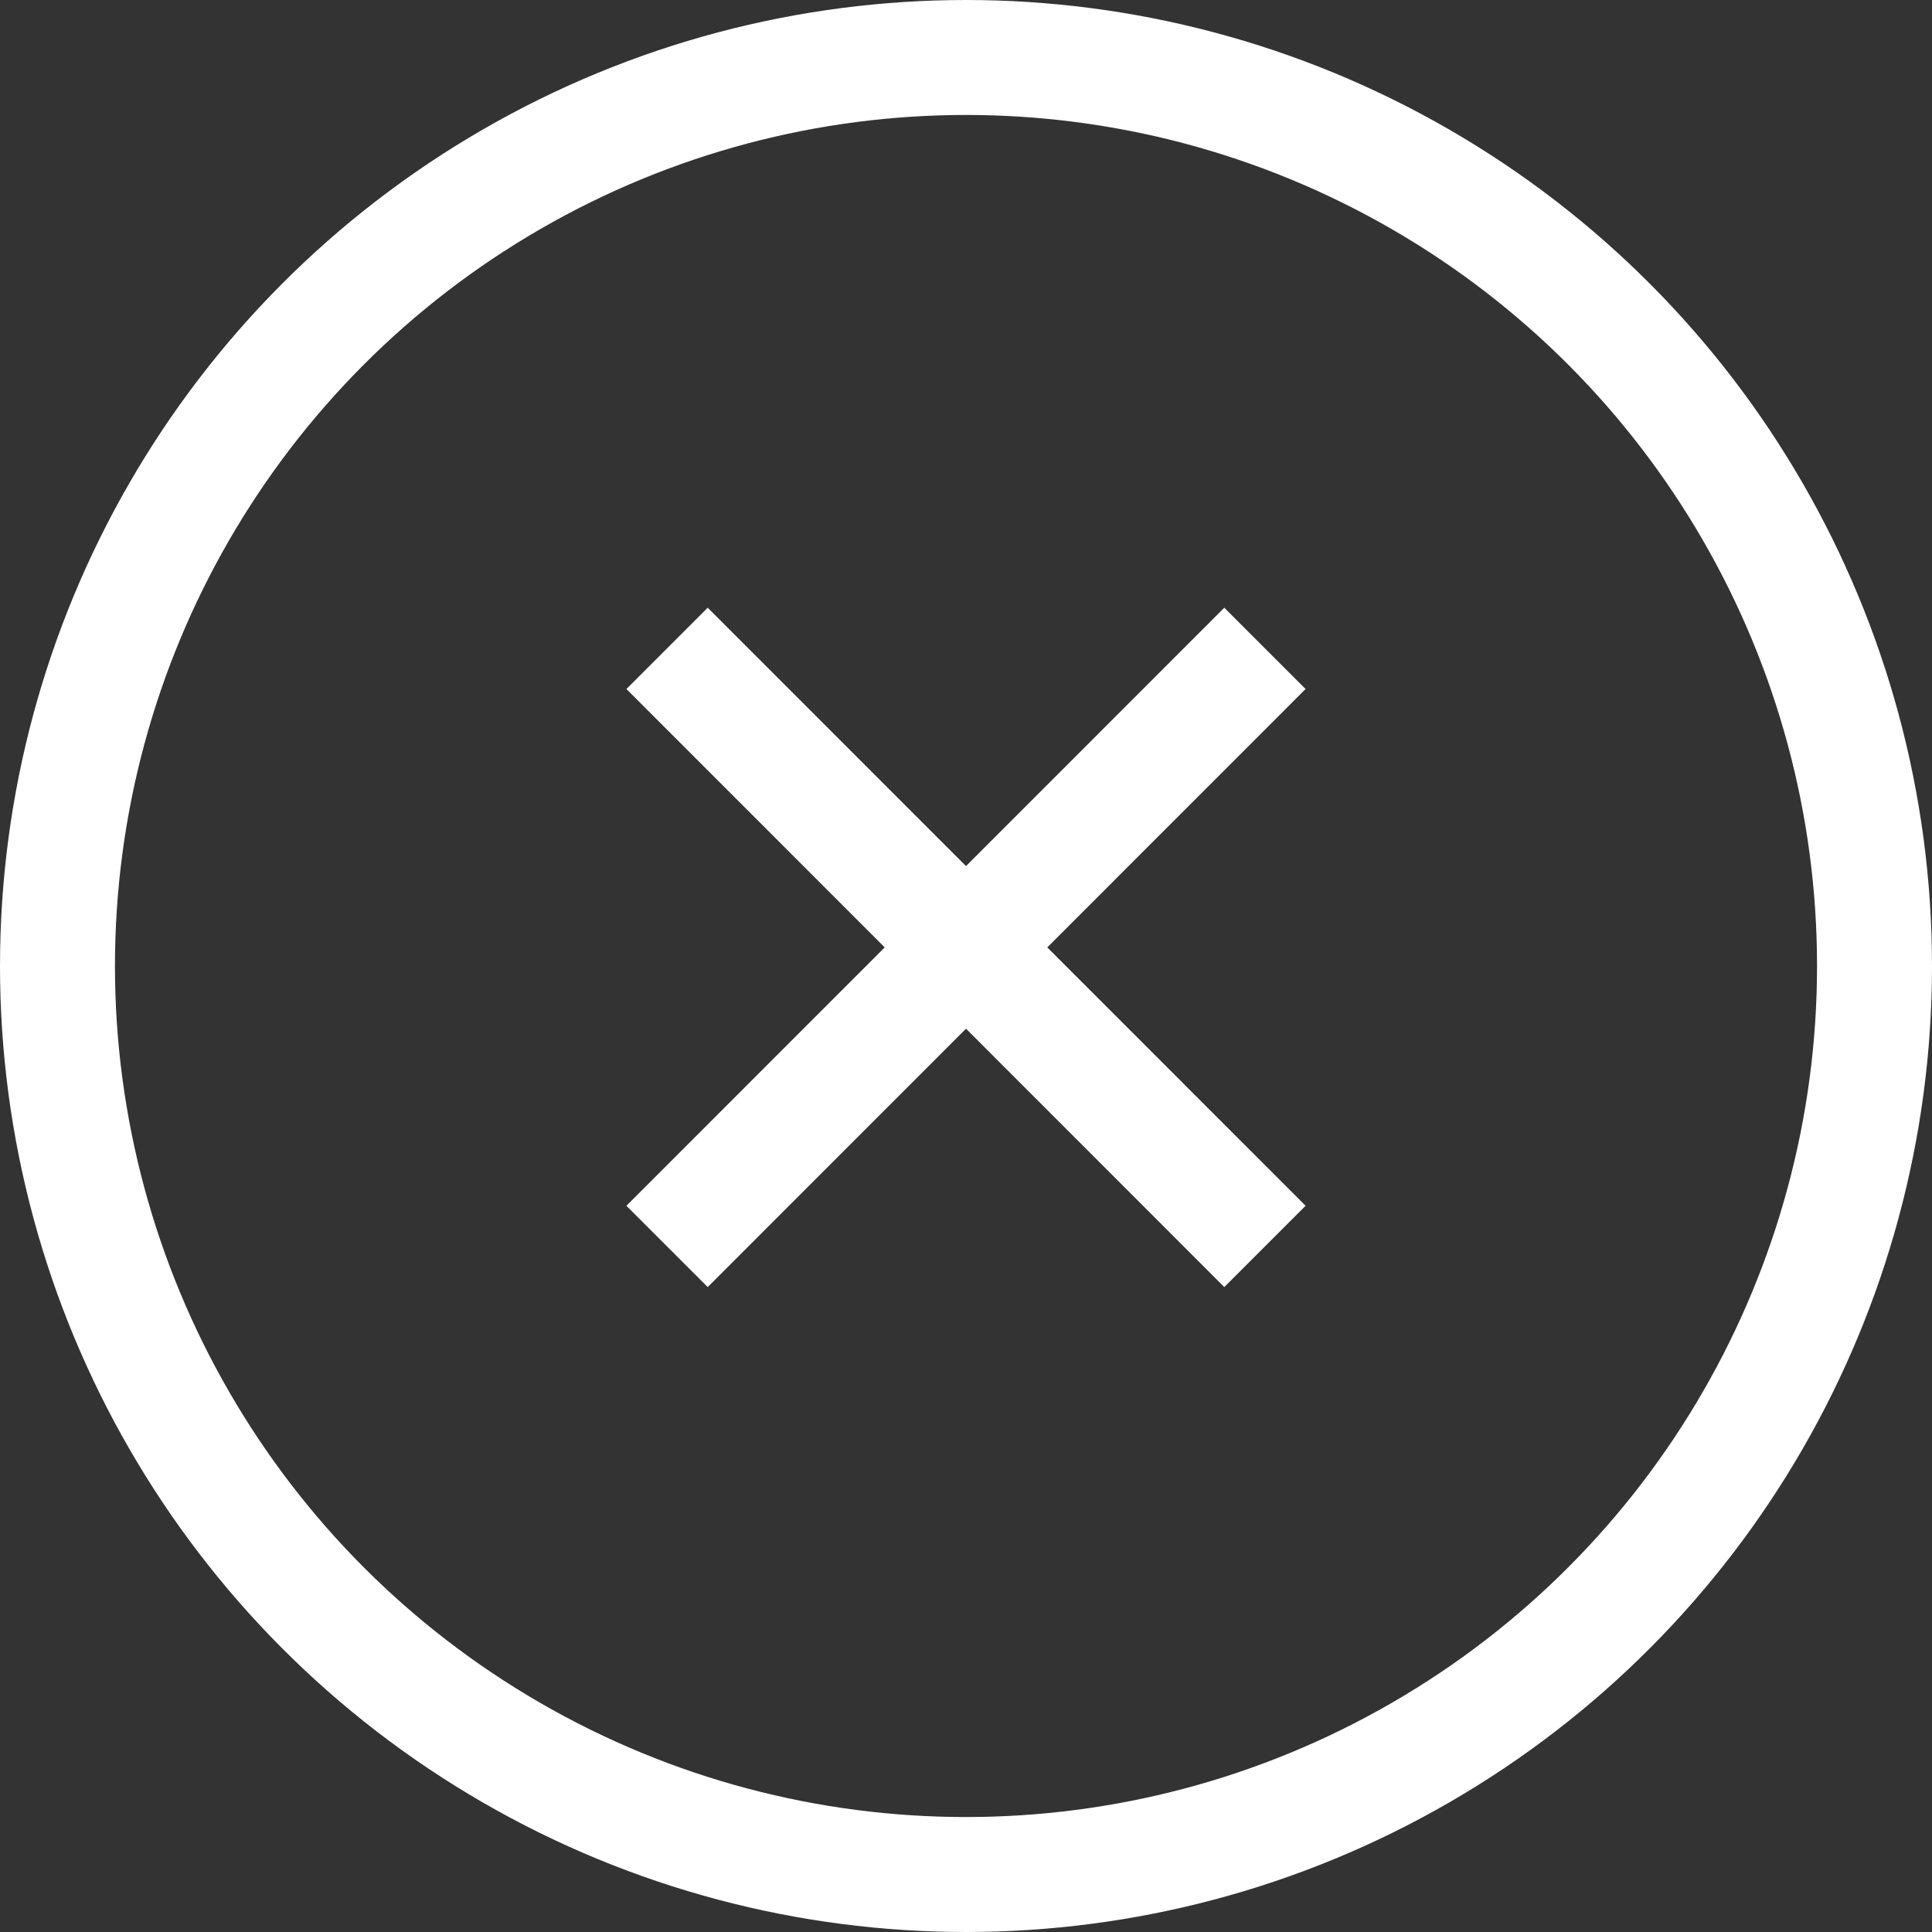 <svg xmlns="http://www.w3.org/2000/svg" width="110.58" height="110.58" viewBox="0 0 110.58 110.58">
  <rect x="0" y="0" width="110.58" height="110.58" fill="#333333" stroke="none"/>
  <title>fancy-close</title>
  <g id="a9742682-1938-4041-bf45-30e4c6421237" data-name="圖層 2">
    <g id="e8f6300b-1d60-422f-a072-890237954c14" data-name="4">
      <g>
        <circle cx="55.29" cy="55.29" r="52" fill="none" stroke="#fff" stroke-miterlimit="10" stroke-width="6.58"/>
        <line x1="72.4" y1="37.11" x2="38.18" y2="71.34" fill="none" stroke="#fff" stroke-miterlimit="10" stroke-width="6.58"/>
        <line x1="72.4" y1="71.34" x2="38.18" y2="37.11" fill="none" stroke="#fff" stroke-miterlimit="10" stroke-width="6.58"/>
      </g>
    </g>
  </g>
</svg>

